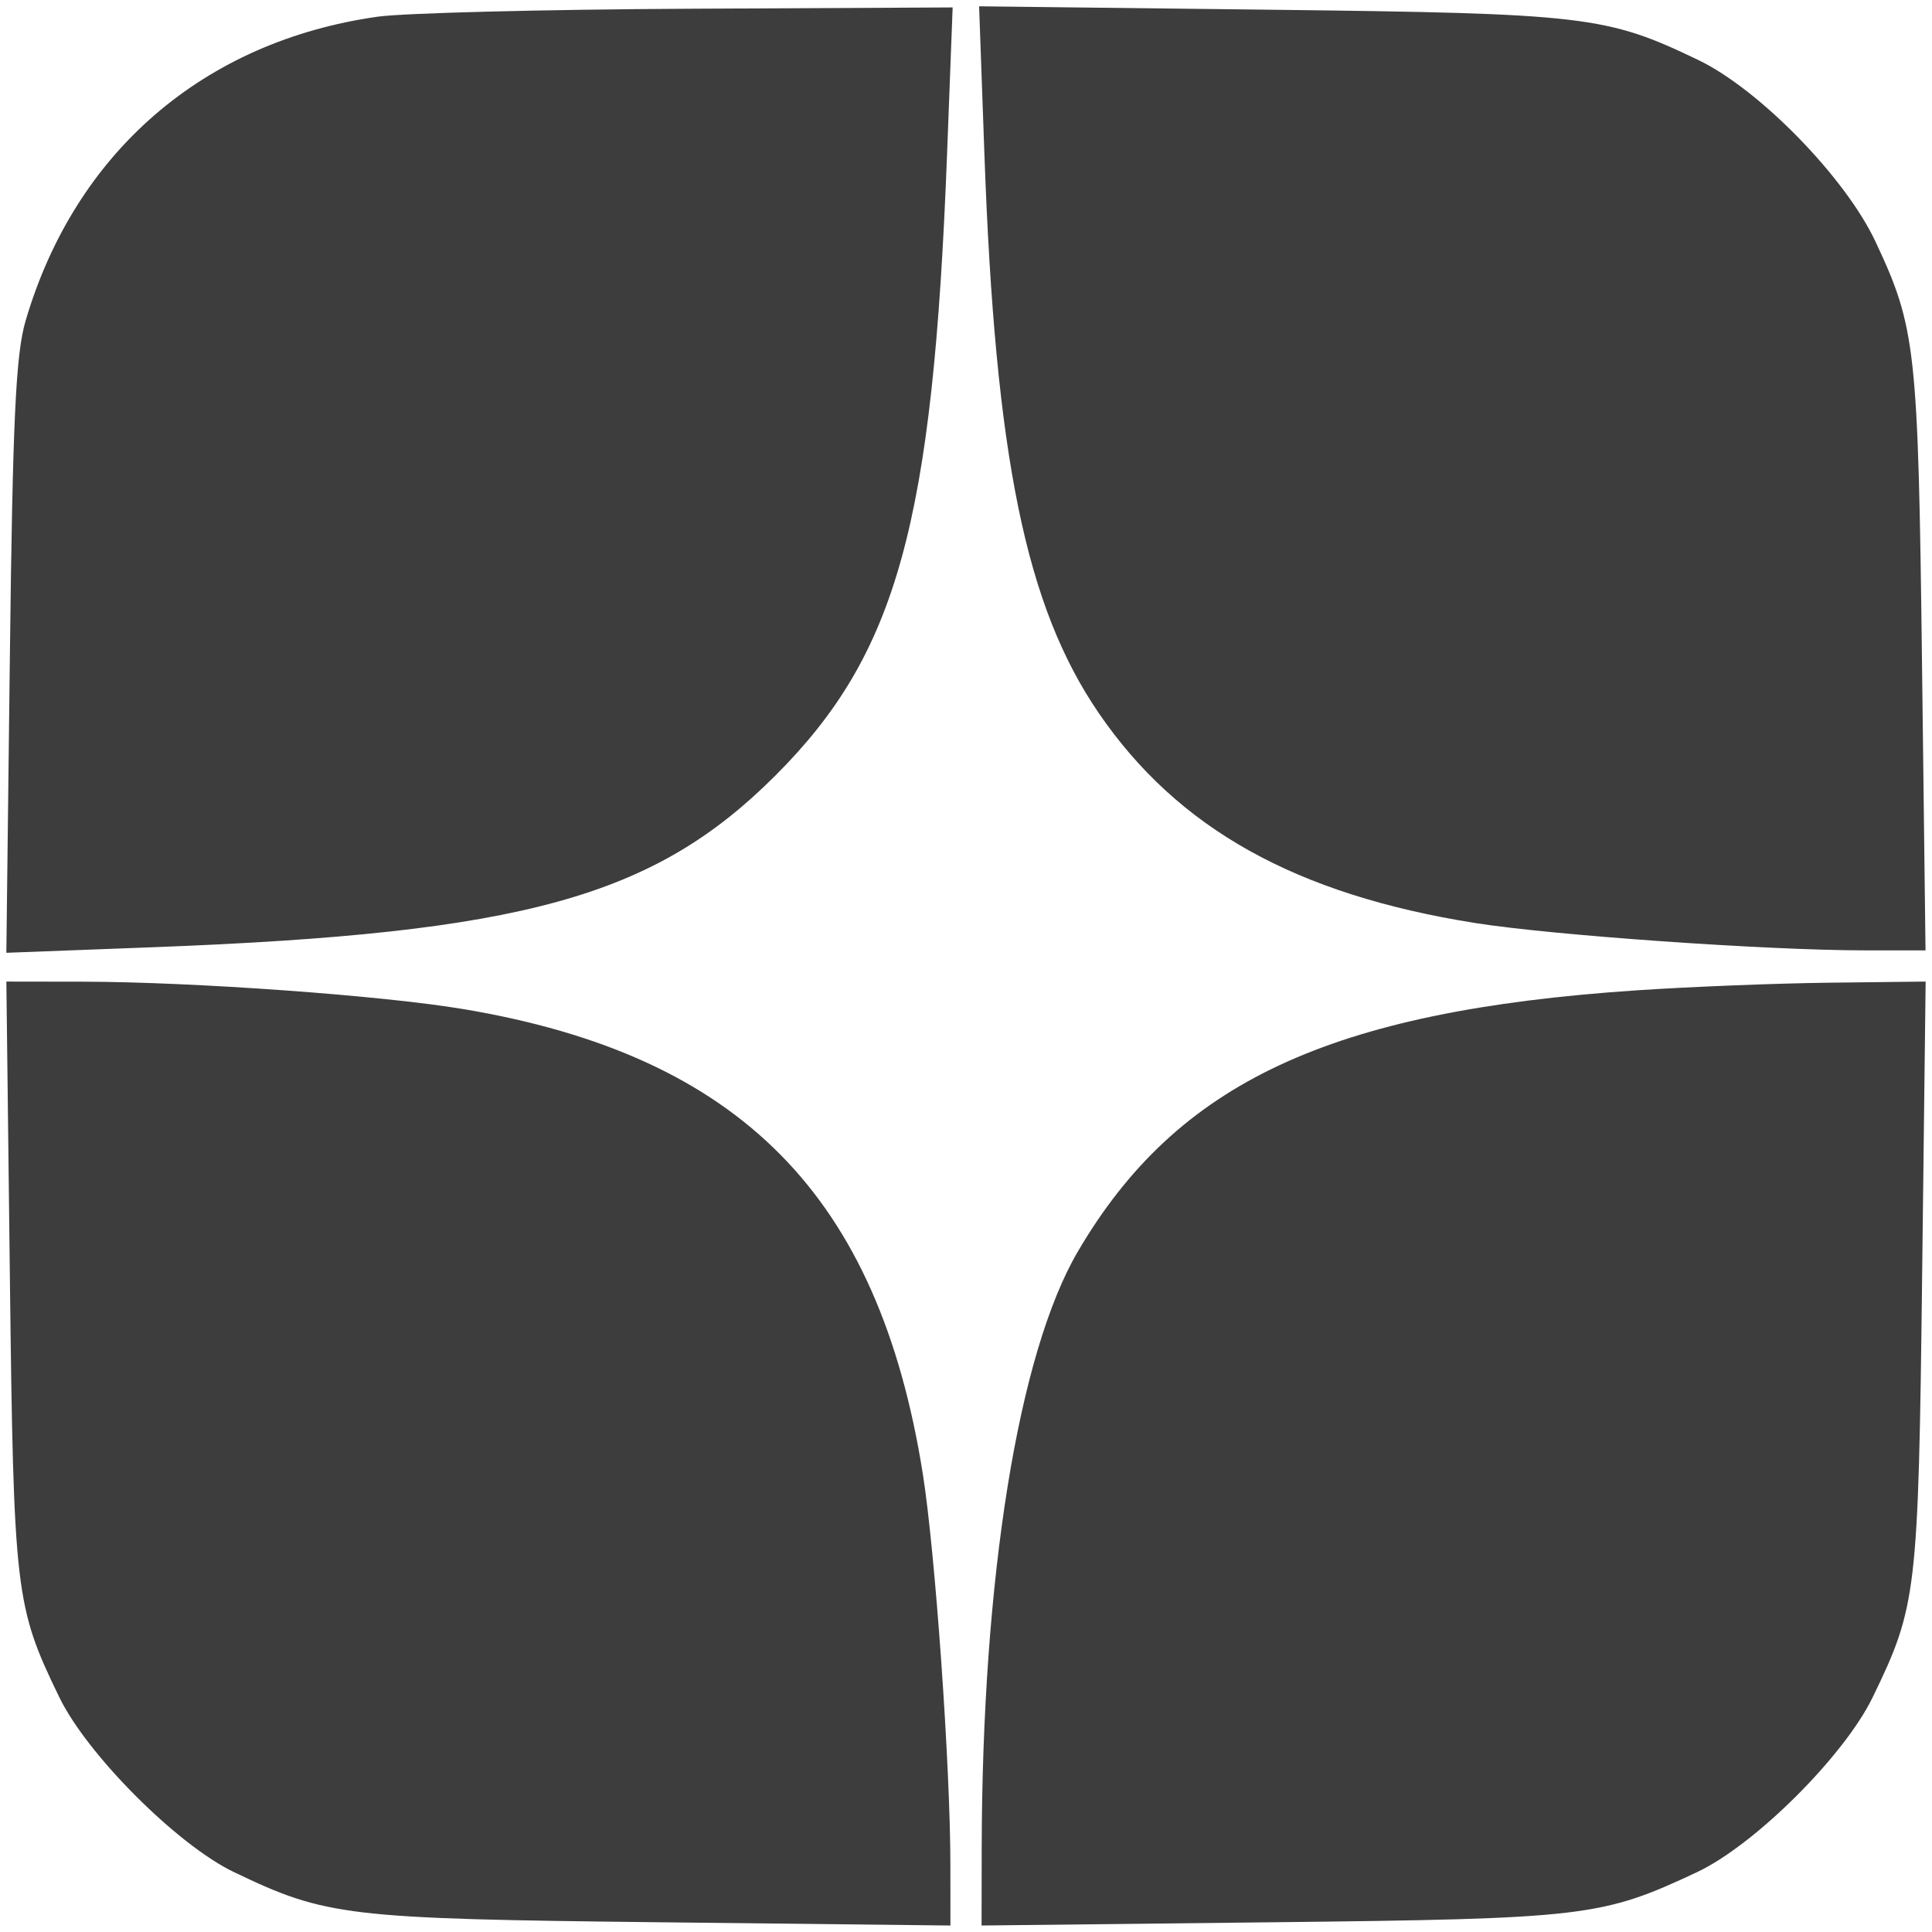 <?xml version="1.0" encoding="UTF-8"?> <svg xmlns="http://www.w3.org/2000/svg" width="248" height="248" viewBox="0 0 248 248" fill="none"> <path fill-rule="evenodd" clip-rule="evenodd" d="M48.5 2.139C26.149 5.297 9.674 19.509 3.299 41.13C2.018 45.473 1.63 53.746 1.265 84.402L0.815 122.305L19.657 121.59C67.167 119.789 83.92 115.165 99.543 99.542C115.165 83.92 119.762 67.265 121.571 19.726L122.286 0.954L88.393 1.123C69.752 1.215 51.8 1.673 48.5 2.139ZM126.366 19.877C127.761 58.722 131.675 77.838 141.035 91.526C151.187 106.37 166.344 114.827 189.344 118.48C199.266 120.056 226.737 121.987 239.334 121.994L247.168 121.999L246.713 84.749C246.223 44.718 245.926 42.04 240.738 30.999C236.877 22.78 225.836 11.468 218 7.703C206.209 2.037 203.554 1.725 163.091 1.249L125.682 0.809L126.366 19.877ZM1.266 163.749C1.751 204.505 1.95 206.195 7.614 217.868C11.19 225.237 22.737 236.805 30 240.295C41.872 246 44.434 246.302 84.75 246.752L122 247.167L121.995 239.333C121.988 226.649 120.052 199.237 118.453 189.171C112.784 153.48 95 135.49 59.5 129.535C49.05 127.782 24.839 126.037 10.659 126.014L0.817 125.999L1.266 163.749ZM210.033 127.127C170.682 129.78 151.075 138.952 138.354 160.657C130.708 173.705 126.07 202.523 126.015 237.333L126 247.167L163.25 246.752C203.527 246.302 205.61 246.057 217.828 240.321C225.244 236.839 236.725 225.412 240.386 217.868C246.05 206.195 246.249 204.505 246.734 163.749L247.183 125.999L234.841 126.143C228.054 126.222 216.89 126.665 210.033 127.127Z" fill="#3D3D3D"></path> </svg> 